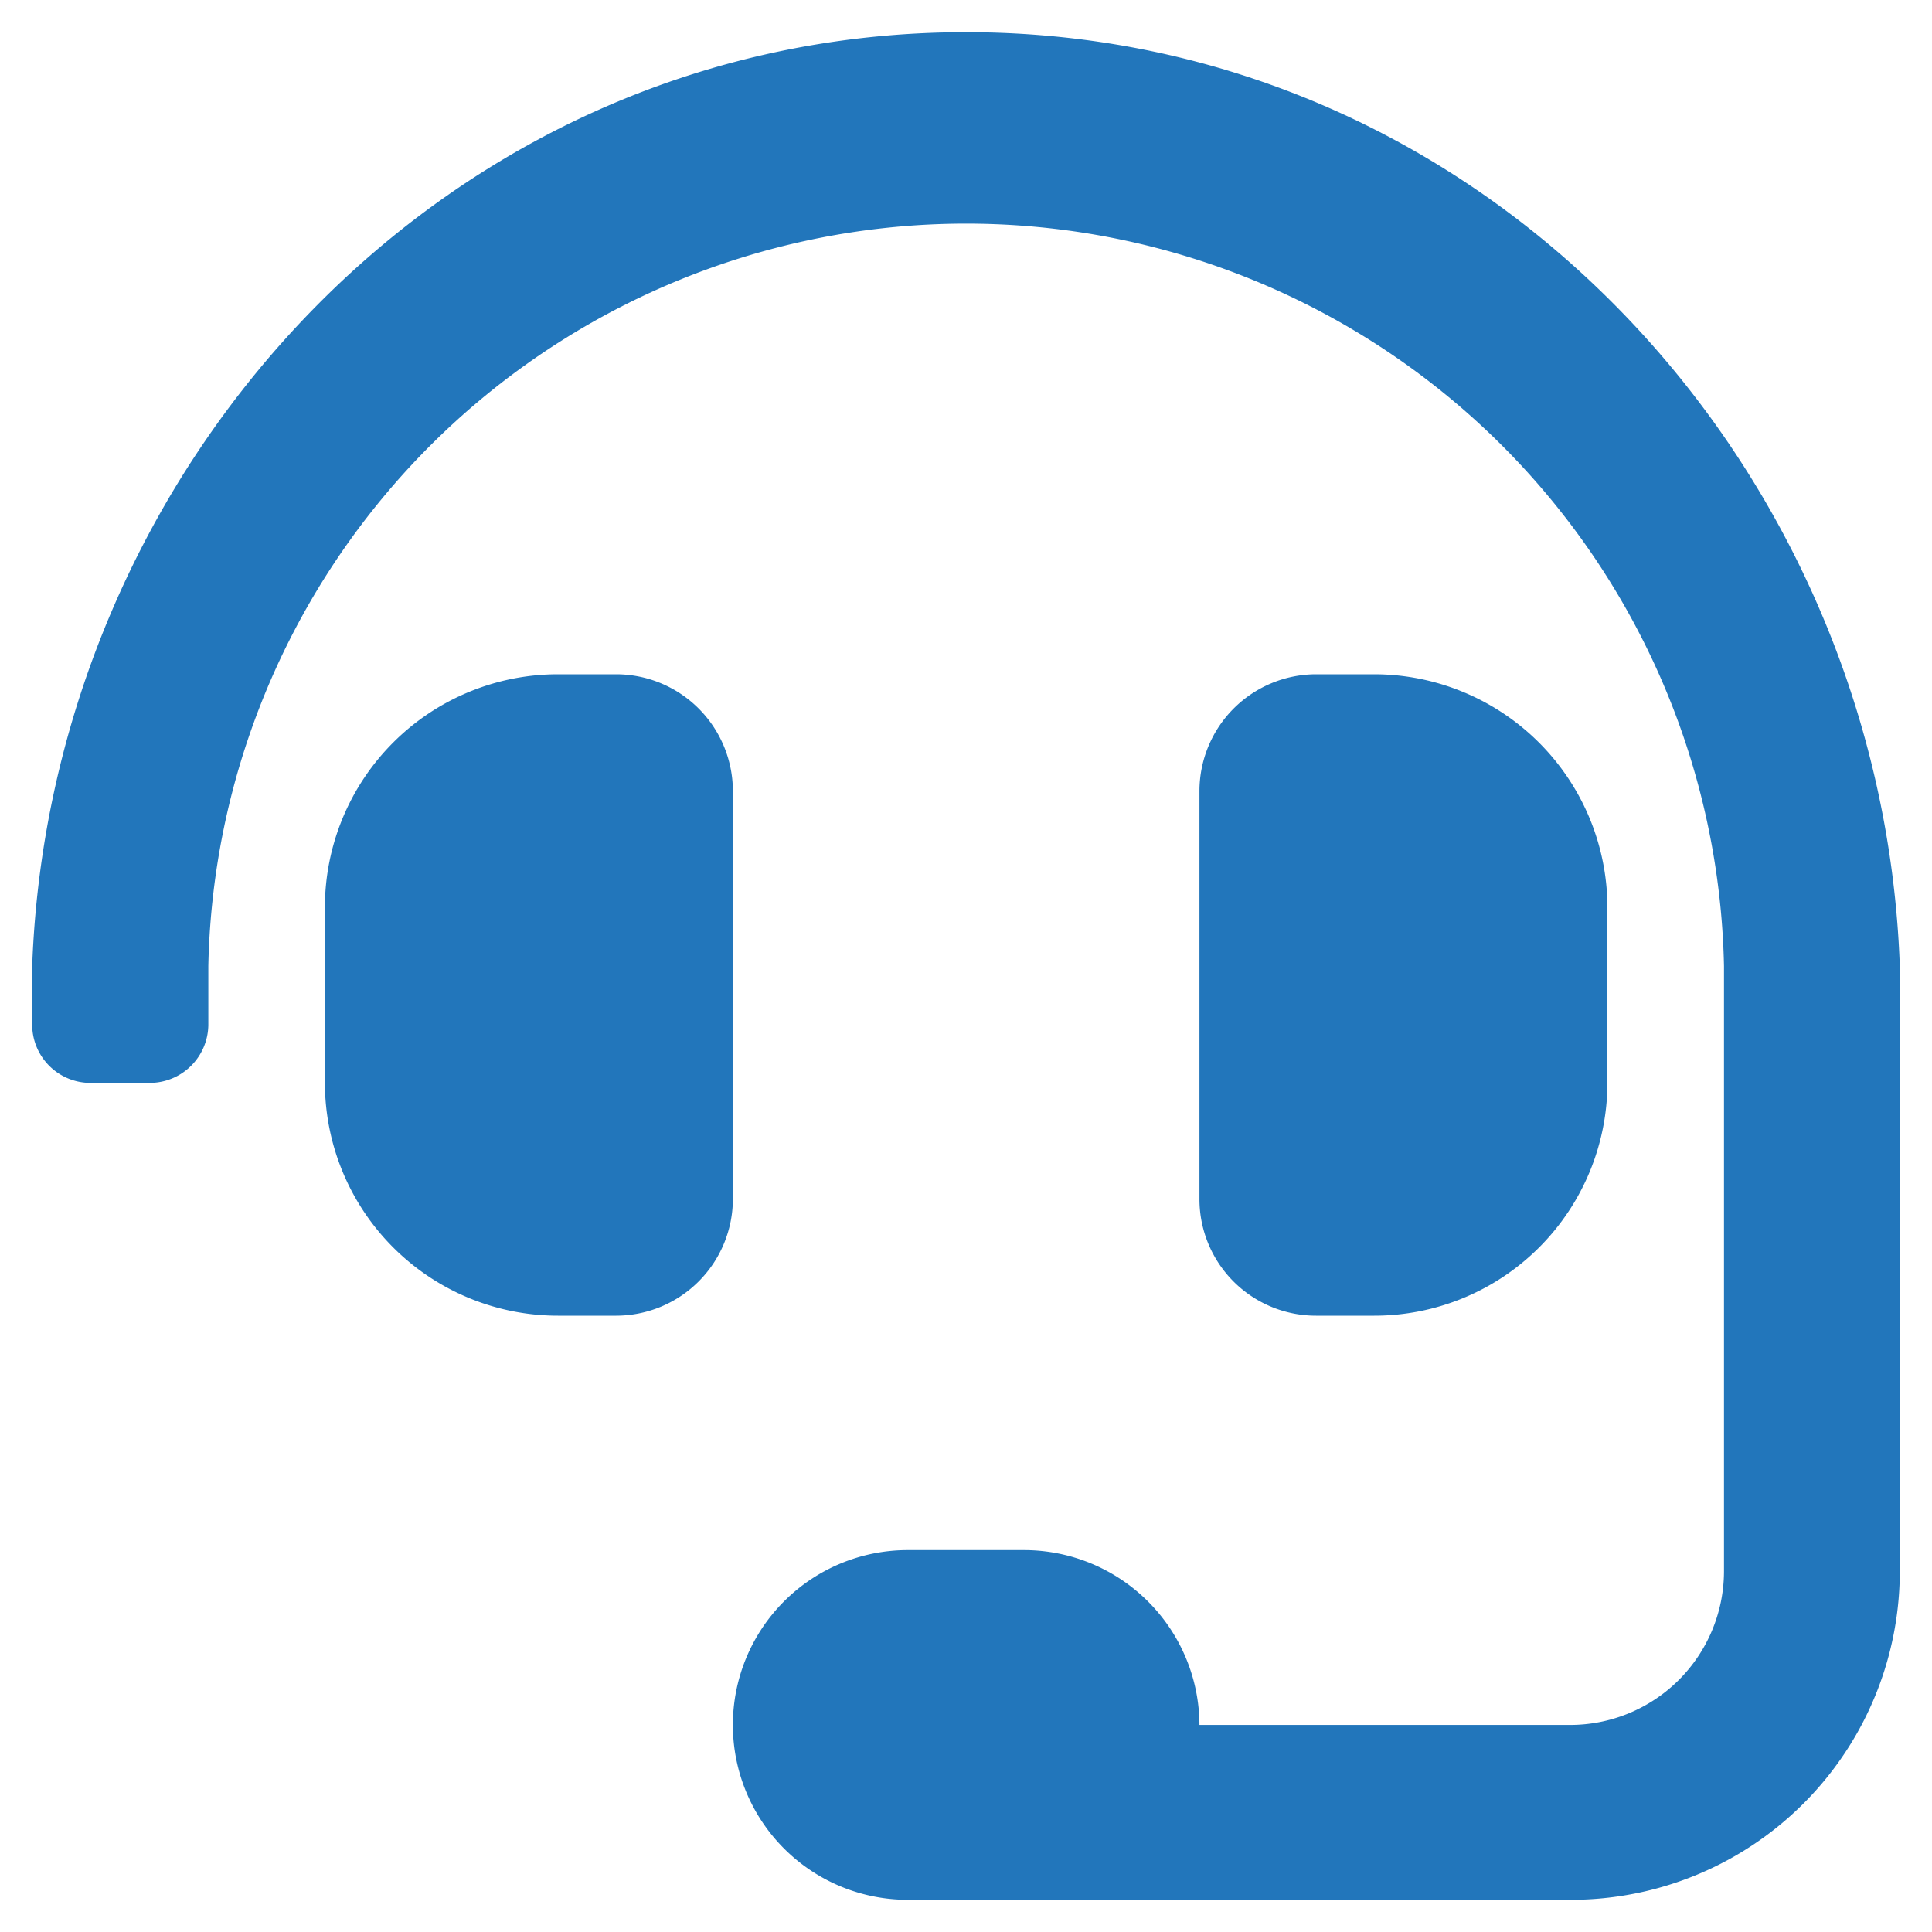 <svg xmlns="http://www.w3.org/2000/svg" width="60" height="60" viewBox="0 0 60 60">
  <title>icon-service-kommunikation</title>
  <path d="M59,30V48.74A10.21,10.21,0,0,1,48.77,59H28.19a5.43,5.43,0,0,1,0-10.86h3.63a5.45,5.45,0,0,1,5.43,5.43h11.5a4.78,4.78,0,0,0,4.79-4.76V30h0A23.54,23.54,0,0,0,6.47,30v1.82a1.82,1.82,0,0,1-1.81,1.81H2.85A1.81,1.81,0,0,1,1,31.86a.09.09,0,0,1,0-.05V30C1.56,14.47,13.85,1,30,1S58.45,14.47,59,30ZM22.76,37.24a3.63,3.63,0,0,1-3.62,3.62H17.33a7.24,7.24,0,0,1-7.24-7.24h0V28.18a7.24,7.24,0,0,1,7.24-7.24h1.81a3.63,3.63,0,0,1,3.62,3.62h0Zm18.11,3.62a3.62,3.62,0,0,1-3.62-3.62V24.56a3.63,3.63,0,0,1,3.62-3.62h1.81a7.25,7.25,0,0,1,7.24,7.24h0v5.44a7.24,7.24,0,0,1-7.24,7.24H40.87Z" style="fill: #2276bb"/>
</svg>
